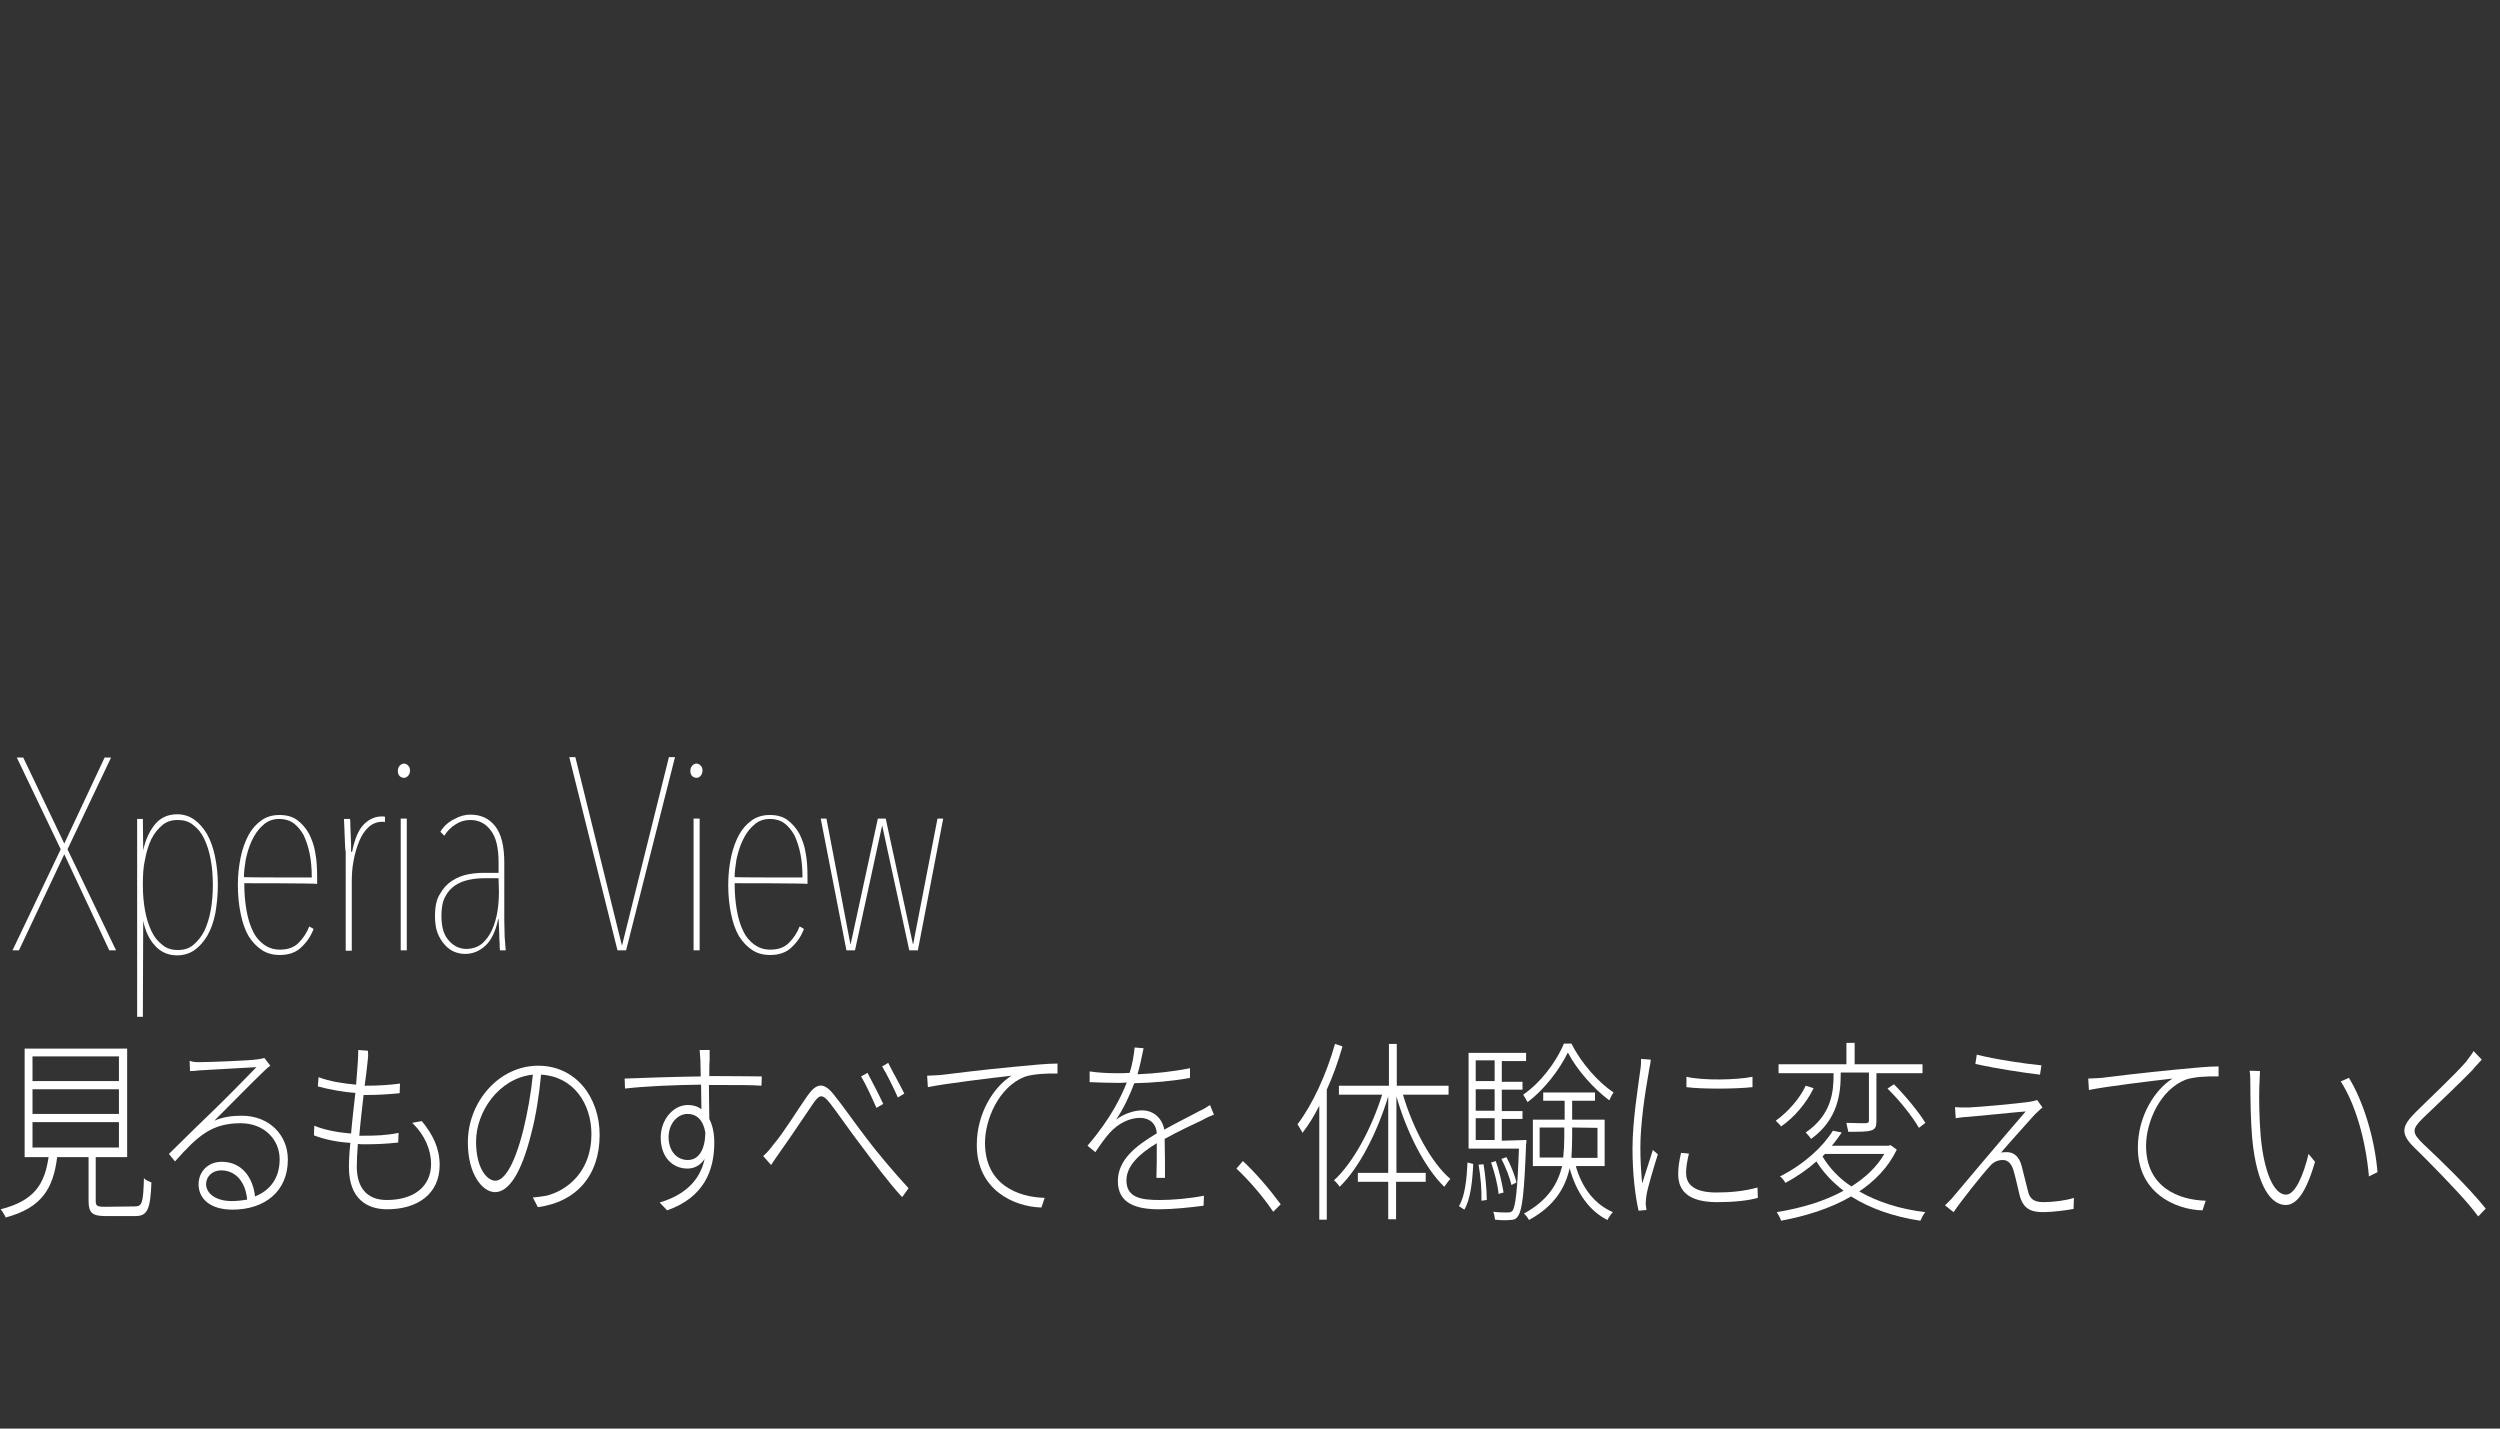 <?xml version="1.0" encoding="utf-8"?>
<!-- Generator: Adobe Illustrator 26.2.1, SVG Export Plug-In . SVG Version: 6.00 Build 0)  -->
<svg version="1.1" id="レイヤー_1" xmlns="http://www.w3.org/2000/svg" xmlns:xlink="http://www.w3.org/1999/xlink" x="0px"
	 y="0px" viewBox="0 0 700 400" style="enable-background:new 0 0 700 400;" xml:space="preserve">
<rect x="0" y="0" width="700" height="400" fill="#333333" stroke="none"/>
<style type="text/css">
	.st0{fill:#FFFFFF;}
</style>
<g id="bg">
</g>
<g>
	<path class="st0" d="M30.6,266.1L18,239.2L5.3,266.1H3.5L17,237.8L4.7,212.1h1.8L18,236.2l11.3-24.1h1.8l-12.2,25.7l13.6,28.3
		L30.6,266.1L30.6,266.1z"/>
	<path class="st0" d="M40.1,238.1c0.6-2.9,1.7-5.3,3.3-7.3c1.6-1.9,3.7-2.8,6.2-2.8c1.8,0,3.4,0.5,4.8,1.5s2.6,2.4,3.6,4.1
		c1,1.8,1.7,3.8,2.2,6.2s0.8,5,0.8,8c0,2.9-0.3,5.5-0.7,7.9c-0.5,2.4-1.2,4.5-2.2,6.2s-2.2,3.1-3.6,4.1c-1.4,1-3.1,1.5-4.9,1.5
		c-2.5,0-4.5-0.9-6.1-2.6c-1.7-1.8-2.8-4.1-3.4-7.1L40,284.7h-1.6v-55.4H40L40.1,238.1L40.1,238.1z M40,247.8c0,2.5,0.2,5,0.6,7.1
		c0.4,2.2,1,4.1,1.8,5.8s1.8,2.9,3.1,3.9c1.2,1,2.6,1.4,4.3,1.4s3.1-0.4,4.3-1.4s2.2-2.2,3.1-3.9c0.8-1.7,1.4-3.6,1.8-5.8
		c0.4-2.2,0.6-4.6,0.6-7.1s-0.2-5-0.6-7.1c-0.4-2.2-1-4.1-1.8-5.8s-1.8-2.9-3.1-3.9c-1.2-1-2.7-1.4-4.3-1.4c-1.7,0-3.1,0.4-4.3,1.4
		s-2.2,2.2-3.1,3.9c-0.8,1.7-1.4,3.6-1.8,5.8C40.1,242.8,40,245.2,40,247.8z"/>
	<path class="st0" d="M68.4,247.3c0,2.7,0.2,5.2,0.6,7.5s1,4.3,1.8,5.9c0.8,1.7,1.9,2.9,3.1,3.8c1.3,0.9,2.7,1.4,4.5,1.4
		c2.2,0,3.9-0.6,5.2-1.9c1.3-1.3,2.3-2.8,3-4.6l1.2,0.7c-0.7,1.9-1.8,3.6-3.4,5.1c-1.5,1.5-3.6,2.2-6,2.2c-1.9,0-3.6-0.4-5.1-1.4
		s-2.7-2.3-3.7-3.9c-1-1.7-1.7-3.8-2.2-6.2s-0.8-5.1-0.8-8.1c0-2.8,0.3-5.4,0.8-7.8s1.3-4.5,2.2-6.2c1-1.8,2.2-3.1,3.6-4.1
		s3.1-1.5,5-1.5c2,0,3.6,0.4,5,1.4c1.3,1,2.4,2.2,3.3,3.8c0.8,1.6,1.5,3.4,1.8,5.5c0.4,2.1,0.5,4.3,0.5,6.6v2
		C88.8,247.3,68.4,247.3,68.4,247.3z M87.3,245.7c0-2.5-0.2-4.7-0.6-6.7s-1-3.7-1.7-5.2c-0.8-1.4-1.7-2.5-2.8-3.3
		c-1.1-0.8-2.5-1.2-4-1.2c-1.8,0-3.4,0.6-4.6,1.8c-1.3,1.1-2.3,2.6-3.1,4.3c-0.8,1.7-1.3,3.5-1.7,5.3c-0.3,1.9-0.5,3.5-0.5,4.9
		C68.4,245.7,87.3,245.7,87.3,245.7z"/>
	<path class="st0" d="M96.6,236.4c0-0.8-0.1-1.7-0.1-2.6s-0.1-1.7-0.1-2.5s-0.1-1.5-0.1-2H98c0.1,0.5,0.1,1.1,0.1,2
		c0,0.8,0.1,1.7,0.1,2.5c0,0.9,0.1,1.7,0.1,2.5s0,1.5,0,2.2h0.3c0.7-3.6,1.8-6.2,3.3-7.7s3.2-2.2,5-2.2c0.4,0,0.7,0,0.9,0.1v1.5
		c-0.1-0.1-0.3-0.1-0.4-0.1s-0.4,0-0.4,0c-1.4,0-2.7,0.5-3.8,1.5c-1.1,1-2,2.4-2.6,3.9c-0.7,1.7-1.2,3.4-1.6,5.5s-0.5,4-0.5,6v19.2
		h-1.7v-27.6C96.7,237.9,96.6,237.2,96.6,236.4z"/>
	<path class="st0" d="M113.1,217.8c-0.4,0-0.9-0.2-1.2-0.5c-0.4-0.4-0.5-0.9-0.5-1.5s0.2-1,0.5-1.4c0.4-0.4,0.8-0.6,1.2-0.6
		s0.9,0.2,1.2,0.6c0.4,0.4,0.5,0.8,0.5,1.4s-0.2,1.1-0.6,1.5C113.9,217.6,113.5,217.8,113.1,217.8z M112.2,266.1v-36.9h1.7v36.9
		H112.2z"/>
	<path class="st0" d="M141.2,257.7c0,1.4,0.1,2.9,0.1,4.5c0.1,1.6,0.2,2.9,0.3,3.9H140c-0.1-0.5-0.1-1.1-0.1-2
		c-0.1-0.8-0.1-1.6-0.1-2.4s-0.1-1.7-0.1-2.4c0-0.8-0.1-1.4-0.1-2h-0.1c-0.7,3.4-1.9,5.9-3.5,7.4c-1.7,1.6-3.6,2.4-5.8,2.4
		c-1,0-2-0.2-3-0.6s-1.9-1.1-2.7-2c-0.8-0.9-1.5-2-2-3.3s-0.7-2.9-0.7-4.7c0-2.6,0.4-4.7,1.4-6.2c0.9-1.6,2-2.8,3.4-3.7
		s2.9-1.5,4.5-1.8s3-0.4,4.3-0.4h4.2v-2.9c0-4.1-0.7-7.1-2.2-9c-1.4-1.9-3.3-2.9-5.7-2.9c-1.5,0-2.9,0.4-4.1,1.2
		c-1.3,0.8-2.3,1.8-3.2,3.2l-1.1-1.1c0.9-1.5,2.2-2.7,3.8-3.5c1.6-0.9,3.1-1.3,4.6-1.3c3,0,5.3,1.1,7,3.3s2.5,5.6,2.5,10.2V257.7
		L141.2,257.7z M139.6,245.9h-3.8c-1.4,0-2.8,0.1-4.3,0.4s-2.8,0.8-3.9,1.5c-1.2,0.8-2.2,1.8-2.9,3.2c-0.8,1.4-1.1,3.2-1.1,5.5
		c0,1.7,0.2,3.1,0.6,4.3c0.4,1.2,1,2.1,1.7,2.8c0.6,0.7,1.4,1.2,2.2,1.6c0.8,0.3,1.6,0.5,2.4,0.5c1.8,0,3.2-0.5,4.5-1.5
		c1.1-1,2.1-2.3,2.8-3.9s1.2-3.3,1.5-5.2s0.4-3.8,0.4-5.5L139.6,245.9L139.6,245.9z"/>
	<path class="st0" d="M175.3,266.1h-2.4L159.4,212h1.7l13,52.6h0.1l13.1-52.6h1.7L175.3,266.1z"/>
	<path class="st0" d="M195,217.8c-0.4,0-0.9-0.2-1.2-0.5c-0.4-0.4-0.5-0.9-0.5-1.5s0.2-1,0.5-1.4c0.4-0.4,0.8-0.6,1.2-0.6
		s0.9,0.2,1.2,0.6c0.4,0.4,0.5,0.8,0.5,1.4s-0.2,1.1-0.6,1.5C195.9,217.6,195.4,217.8,195,217.8z M194.2,266.1v-36.9h1.7v36.9H194.2
		z"/>
	<path class="st0" d="M205.7,247.3c0,2.7,0.2,5.2,0.6,7.5c0.4,2.3,1,4.3,1.8,5.9c0.8,1.7,1.9,2.9,3.1,3.8c1.3,0.9,2.7,1.4,4.5,1.4
		c2.2,0,3.9-0.6,5.2-1.9s2.3-2.8,3-4.6l1.2,0.7c-0.7,1.9-1.8,3.6-3.4,5.1c-1.5,1.5-3.6,2.2-6,2.2c-1.9,0-3.6-0.4-5.1-1.4
		s-2.7-2.3-3.7-3.9c-1-1.7-1.7-3.8-2.2-6.2s-0.8-5.1-0.8-8.1c0-2.8,0.3-5.4,0.8-7.8s1.3-4.5,2.2-6.2c1-1.8,2.2-3.1,3.6-4.1
		s3.1-1.5,5-1.5c2,0,3.6,0.4,5,1.4c1.3,1,2.4,2.2,3.3,3.8c0.8,1.6,1.5,3.4,1.8,5.5c0.4,2.1,0.5,4.3,0.5,6.6v2
		C226.2,247.3,205.7,247.3,205.7,247.3z M224.7,245.7c0-2.5-0.2-4.7-0.6-6.7s-1-3.7-1.7-5.2c-0.8-1.4-1.7-2.5-2.8-3.3
		s-2.5-1.2-4-1.2c-1.8,0-3.4,0.6-4.6,1.8c-1.3,1.1-2.3,2.6-3.1,4.3s-1.3,3.5-1.7,5.3c-0.3,1.9-0.5,3.5-0.5,4.9
		C205.8,245.7,224.7,245.7,224.7,245.7z"/>
	<path class="st0" d="M257,266.1h-2.4l-7.6-35l0,0l-7.6,35H237l-7.2-36.9h1.6l6.7,35.1h0.1l7.6-35.1h2.2l7.6,35.1h0.1l6.8-35.1h1.6
		L257,266.1z"/>
	<path class="st0" d="M37.7,337.8c2.1,0,2.4-0.9,2.6-7.9c0.4,0.5,1.4,0.9,2.1,1.2c-0.3,7.5-1.1,9.4-4.5,9.4h-8.3
		c-3.8,0-4.8-0.9-4.8-4.3v-12.2h-8.8c-1.1,8.9-4.4,14.2-14.4,16.9c-0.2-0.5-0.9-1.7-1.4-2.3c9.4-2.4,12.3-7,13.4-14.6H6.9v-30.4
		h28.7v30.4h-8.8v12.2c0,1.5,0.4,1.7,2.7,1.7L37.7,337.8L37.7,337.8z M9.1,302.7h24.2v-6.9H9.1V302.7z M9.1,311.9h24.2V305H9.1
		V311.9z M9.1,321.3h24.2v-7.1H9.1V321.3z"/>
	<path class="st0" d="M55.8,297.4c2.4,0,14.1-0.4,16.4-0.8c1.1-0.2,1.4-0.2,1.8-0.4l1.7,2.2c-0.8,0.5-1.5,1.3-2.4,2.1
		c-2.2,2.1-9.4,9.4-13.3,13.3c2.5-1.1,5.2-1.4,7.7-1.4c7.6,0,12.9,5.3,12.9,12.3c0,8.9-6.5,14-15.5,14c-6.3,0-9.5-3.1-9.5-7.1
		c0-3.4,2.5-6.3,6.5-6.3c5.8,0,8.8,4.7,9.3,9.7c4.3-1.7,6.9-5.2,6.9-10.4c0-5.6-4.4-10.1-10.9-10.1c-8.1,0-12,3.5-18.4,10.7
		l-1.7-2.1c4.1-4.1,10.4-10.2,13.1-12.8c2.6-2.5,9-9,11.4-11.5c-2.5,0.1-13.5,0.8-15.9,0.9c-0.9,0.1-1.7,0.2-2.7,0.2l-0.1-2.9
		C53.9,297.4,55.1,297.4,55.8,297.4z M64.9,336.3c1.5,0,3-0.2,4.3-0.4c-0.4-4.8-3.1-8.2-7.3-8.2c-2.4,0-4.2,1.7-4.2,3.9
		C57.8,334.4,60.7,336.3,64.9,336.3z"/>
	<path class="st0" d="M102.9,297.5c-0.2,1.7-0.4,3.9-0.8,6.5c0.1,0,0.2,0,0.3,0c3.5,0,6.7-0.2,9.6-0.6l-0.1,2.7
		c-3.1,0.3-6,0.5-9.6,0.5c-0.2,0-0.4,0-0.5,0c-0.4,3.7-0.9,7.7-1.2,11.4c0.4,0,0.9,0,1.2,0c3.4,0,6.5-0.1,9.8-0.8l-0.1,2.7
		c-3.4,0.4-6.4,0.5-9.6,0.5c-0.5,0-1.1,0-1.7-0.1c-0.2,2.5-0.3,4.8-0.3,6.3c0,5.8,2.7,9.4,8.4,9.4c7.5,0,12.4-3.7,12.4-10.1
		c0-3.7-1.6-8-5.3-11.5l2.7-0.5c3.2,3.9,5,7.7,5,12.3c0,8.1-6.2,12.4-14.7,12.4c-5.6,0-10.7-2.9-10.7-11.8c0-1.6,0.1-4,0.4-6.8
		c-3.5-0.2-7.1-0.9-10.2-2.1l0.1-2.7c3.1,1.3,6.9,1.9,10.3,2.2c0.3-3.6,0.8-7.7,1.2-11.4c-3.4-0.2-7.5-1-10.5-1.8l0.2-2.6
		c3,1.2,7.1,1.8,10.5,2.1c0.2-2.5,0.4-4.7,0.5-6.5c0.1-1.5,0.1-2.4,0.1-3.2l2.7,0.2C103.2,295.5,103,296.4,102.9,297.5z"/>
	<path class="st0" d="M150.6,338l-1.4-2.7c1.2-0.1,2.7-0.3,3.8-0.5c6-1.5,12.6-6.9,12.6-17.2c0-8.7-5.1-16.2-14.1-16.7
		c-0.5,5.4-1.4,11.4-2.7,16.3c-2.8,11.4-6.4,16.6-10.2,16.6c-3.5,0-7.6-5-7.6-13.9c0-11.5,8.8-21.5,19.7-21.5
		c10.5,0,17.2,8.8,17.2,19.4C167.9,329.2,161.3,336.6,150.6,338z M138.7,330.6c2.3,0,5.2-3.8,7.8-14.1c1.2-4.9,2.2-10.4,2.7-15.6
		c-9.6,1-15.9,10.5-15.9,18.7C133.3,327.4,136.5,330.6,138.7,330.6z"/>
	<path class="st0" d="M198.7,296.6c-0.1,1.1-0.1,2.7-0.1,4.7c0.5,0,1.1,0,1.6,0c6.3,0,11.1,0.1,13.1,0.1l-0.1,2.6
		c-2.4-0.2-6.3-0.2-13.1-0.2c-0.5,0-1.1,0-1.6,0c0,3.4,0.1,6.9,0.1,9.5c0.9,1.7,1.4,4,1.4,6.6c0,7.6-2.7,15.3-13.2,19l-2.1-2.2
		c7.1-2.1,11.3-6.2,12.6-12.2c-1.2,1.8-2.9,2.7-4.8,2.7c-4.1,0-7.5-3.1-7.5-8.7c0-5,3.5-9.1,7.6-9.1c1.5,0,2.8,0.4,3.8,1.2
		c0-1.7-0.1-4.3-0.1-6.9c-7.1,0.1-15.4,0.4-21.3,1.1l-0.1-2.8c5-0.2,13.9-0.5,21.3-0.6c0-2.1-0.1-3.7-0.1-4.7
		c-0.1-1.1-0.2-2.4-0.2-2.7h2.8C198.7,294.4,198.7,296.1,198.7,296.6z M192.6,324.8c3,0,4.8-2.8,4.9-7.6c-0.6-3.8-2.6-5.3-5-5.3
		c-2.8,0-5.3,2.7-5.3,6.6C187.3,322.6,189.7,324.8,192.6,324.8z"/>
	<path class="st0" d="M216.7,320.3c2.7-3.1,6.7-9.7,9.4-13.5c2.4-3.4,4.4-4,7.3-0.4c2.6,3.2,6.2,8.4,9.2,12.3
		c2.7,3.6,7.8,9.7,11.8,14l-1.8,2.5c-3.7-4-8-9.8-11.3-14.2c-3.1-4-6.7-9.3-8.9-12.1c-2.2-2.8-3-2.4-4.8,0.2
		c-2.4,3.5-6.5,9.7-9.1,13.3c-0.9,1.2-1.9,2.8-2.6,3.8l-2.2-2.5C214.8,322.7,215.6,321.8,216.7,320.3z M247.3,309.1l-1.9,1.1
		c-1.1-2.5-2.9-6.5-4.3-8.8l1.8-1C243.8,302.2,246.1,306.4,247.3,309.1z M253.2,306.2l-1.8,1.1c-1.1-2.5-3-6.4-4.4-8.7l1.7-1
		C249.6,299.5,252,303.7,253.2,306.2z"/>
	<path class="st0" d="M263.4,301c2.5-0.3,11.9-1.5,20.6-2.3c5.2-0.5,9.2-0.9,12.1-0.9v2.8c-2.7-0.1-6.9,0.1-9.2,0.9
		c-7.3,2.9-11.1,12-11.1,18.5c0,11.7,9.2,15.2,16.7,15.4l-0.9,2.7c-7.9-0.2-18.1-5.1-18.1-17.5c0-9,4.8-16.3,9.7-19.4
		c-5.3,0.6-18.6,2.2-23.4,3.2l-0.2-3.2C261.2,301.1,262.4,301.1,263.4,301z"/>
	<path class="st0" d="M318.5,300.8c5-0.2,10.2-0.8,14.7-1.7v2.7c-4.8,0.9-10.5,1.4-15.6,1.5c-1.3,3.5-3.1,7.3-5.1,10.2
		c2.1-1.6,5-2.6,7.3-2.6c3.1,0,5.6,2.1,6.2,5.4c3.7-2.1,7.1-3.7,9.8-5.2c1.2-0.5,2.1-1.1,3-1.7l1.1,2.7c-1.1,0.4-2.2,0.9-3.2,1.5
		c-2.9,1.4-6.7,3.1-10.6,5.3c0.1,3.1,0.1,8.2,0.1,10.9h-2.4c0.1-2.4,0.1-6.6,0.1-9.7c-4.8,2.9-8.5,6.3-8.5,10.4c0,5,4.4,5.5,9.4,5.5
		c3.5,0,8.2-0.4,12.3-1.2l-0.1,2.8c-3.8,0.5-8.7,1-12.4,1c-6.3,0-11.6-1.5-11.6-7.9c0-6.1,5.3-10,10.8-13.3l0.1-0.1
		c-0.2-2.8-2.1-4.3-4.7-4.3c-3.1,0-6.2,1.7-8.4,4.1c-1.3,1.4-2.7,3.4-4.1,5.5l-2.2-1.8c6.6-7.7,9.5-13.9,11-17.7
		c-1,0.1-1.8,0.1-2.8,0.1c-2.1,0-5-0.1-7.6-0.2V300c2.5,0.4,5.6,0.5,7.7,0.5c1.1,0,2.3,0,3.5-0.1c0.8-2.5,1.2-5.1,1.4-7.1l2.5,0.2
		C319.7,295.8,319.3,298.1,318.5,300.8z"/>
	<path class="st0" d="M346.2,327.2l1.8-2.1c3.4,3.1,7.5,7.9,10.6,12.1l-2.1,2.1C353.5,334.8,349.5,330.3,346.2,327.2z"/>
	<path class="st0" d="M375.9,293c-1.2,4.2-2.7,8.4-4.4,12.1v36.4h-2.1v-31.9c-1.4,2.8-3,5.4-4.7,7.6c-0.2-0.5-1-1.7-1.4-2.4
		c4.2-5.5,8.1-14,10.5-22.5L375.9,293z M392.8,306.4c2.8,9.6,8,19.2,13.3,23.7c-0.5,0.5-1.2,1.5-1.7,2.2
		c-5.4-5.2-10.5-15.2-13.4-25.3v21.4h8.2v2.5h-8.3v10.5h-2.2v-10.5h-8.5v-2.5h8.5v-21.4c-3.1,10.2-8.2,20.1-13.6,25.3
		c-0.3-0.5-1.1-1.5-1.6-1.8c5.3-4.8,10.5-14.4,13.5-24h-12.1v-2.5h14v-11.7h2.2v11.7h14.5v2.5H392.8L392.8,306.4z"/>
	<path class="st0" d="M408.5,337.7c1.7-2.7,2.2-7.7,2.4-12.2l1.6,0.4c-0.2,4.8-0.8,10.1-2.5,12.8L408.5,337.7z M427.4,319.2
		c0,0,0,0.9-0.1,1.2c-0.5,13.7-1.1,18.4-2.2,20c-0.5,0.9-1.2,1.2-2.4,1.2c-0.9,0.1-2.5,0.1-4.1-0.1c-0.1-0.6-0.2-1.6-0.5-2.2
		c1.7,0.2,3.5,0.2,4,0.2c0.6,0,1.1-0.1,1.4-0.5c0.8-1.1,1.4-5.4,1.8-17.4h-14.1v-26.8h16.1v2.3h-6.8v5.8h5.8v2.2h-5.8v6h5.8v2.2
		h-5.8v6.1L427.4,319.2L427.4,319.2z M413.2,296.9v5.8h5.3v-5.8H413.2z M418.5,305h-5.3v6h5.3V305z M413.2,319.2h5.3v-6.1h-5.3
		V319.2z M415.4,326c0.5,3.1,0.9,7.3,0.9,10l-1.5,0.2c0.1-2.7-0.2-6.8-0.8-10.1L415.4,326z M418.8,325.1c1,2.7,1.8,6.4,2.2,8.8
		l-1.4,0.4c-0.2-2.4-1.1-6-2.1-8.8L418.8,325.1z M423.2,331.8c-0.4-1.9-1.6-5-2.8-7.3l1.4-0.5c1.2,2.2,2.4,5.2,2.8,7.1L423.2,331.8z
		 M440,292.2c2.8,5.6,7.6,10.9,11.8,13.7c-0.4,0.5-0.9,1.5-1.2,2.2c-4.3-3.2-9-8.4-11.6-13.4c-2.4,4.9-6.6,10.4-11.3,13.9
		c-0.2-0.5-0.9-1.5-1.2-2.1c4.7-3.2,9.2-9,11.4-14.3H440L440,292.2z M441.2,326.4c1.7,6.2,5.3,10.8,10.4,13
		c-0.5,0.5-1.2,1.5-1.5,2.2c-5.1-2.5-8.8-7.8-10.6-14.5c-1.2,5.4-4.2,10.6-11.4,14.5c-0.2-0.5-1-1.5-1.4-1.8
		c6.8-3.7,9.5-8.4,10.7-13.3h-8.2v-13h8.9v-5.3h-6v-2.3h14.5v2.3h-6.4v5.3h9.1v13H441.2L441.2,326.4z M437.7,324.1
		c0.2-1.8,0.3-3.8,0.3-5.6v-2.8h-6.9v8.4L437.7,324.1L437.7,324.1z M440.2,315.7v2.9c0,1.8-0.1,3.7-0.2,5.6h7.3v-8.4L440.2,315.7
		L440.2,315.7z"/>
	<path class="st0" d="M461.7,299.9c-1.1,6-2.4,14.9-2.4,21.4c0,3.6,0.2,6.5,0.5,10.1c0.9-2.8,2.2-6.9,3-9.4l1.4,1.2
		c-1.1,3.5-2.8,9.1-3.2,11.5c-0.1,0.9-0.2,1.7-0.2,2.4c0.1,0.5,0.1,1.2,0.2,1.7l-2.2,0.2c-0.9-4-1.7-10.1-1.7-17.4
		c0-7.9,1.6-17.4,2.2-22.1c0.2-1.2,0.2-2.2,0.2-3l2.7,0.2C462.2,297.8,461.8,298.9,461.7,299.9z M472.1,328.4c0,2.5,1.3,5.5,8.5,5.5
		c4.1,0,7.9-0.4,11.5-1.4l0.1,2.9c-2.8,0.8-6.8,1.2-11.4,1.2c-7.7,0-10.9-2.9-10.9-7.8c0-1.6,0.2-3.5,0.8-6l2.2,0.2
		C472.4,325.2,472.1,326.8,472.1,328.4z M490.7,301.5v2.9c-4.5,0.5-13.9,0.6-18.5,0v-2.9C476.9,302.6,486.3,302.4,490.7,301.5z"/>
	<path class="st0" d="M507.8,304.7c-1.9,4-5.4,8.2-9.1,10.7c-0.3-0.5-1.1-1.2-1.5-1.6c3.4-2.4,6.8-6.3,8.4-9.8L507.8,304.7z
		 M531.1,321.9c-2.4,5-6.2,8.8-10.5,11.7c5.2,3,11.6,5,18.5,5.8c-0.5,0.5-1.1,1.7-1.4,2.4c-7.4-1.1-14-3.4-19.4-6.8
		c-5.8,3.4-12.7,5.5-19.6,6.8c-0.1-0.5-0.8-1.8-1.2-2.4c6.6-1.1,13.1-2.9,18.7-6c-3-2.3-5.6-5-7.6-8.2c-2.5,2.2-5.3,4.2-8.7,6
		c-0.3-0.6-1-1.5-1.5-1.8c6.9-3.5,12.1-8.4,14.8-12.8l2.5,0.5c-0.9,1.2-1.7,2.5-2.8,3.7h16l0.4-0.2L531.1,321.9z M513.4,300.5h-15.4
		v-2.5H517v-6h2.3v6h19v2.5h-12.9v13.3c0,1.5-0.2,2.3-1.4,2.7c-1.1,0.4-3.1,0.4-6.5,0.4c-0.1-0.8-0.4-1.7-0.5-2.5
		c2.7,0.1,4.8,0.1,5.4,0.1c0.8-0.1,0.9-0.2,0.9-0.9v-13.3h-7.9v0.5c0,5.4-0.8,12.7-8.3,18.1c-0.3-0.5-1.1-1.4-1.5-1.8
		c7.3-5,7.8-11.5,7.8-16.2L513.4,300.5L513.4,300.5z M510.3,323.8c1.9,3.2,4.7,6.2,8.1,8.4c3.8-2.4,7.1-5.4,9.2-9.1h-16.6
		L510.3,323.8z M530.3,303.6c3.1,3.1,7,7.8,8.8,10.8l-1.8,1.4c-1.7-3-5.4-7.7-8.8-11L530.3,303.6z"/>
	<path class="st0" d="M569.7,312.1c-1.5,1.7-7.3,8.1-9.4,10.6c0.5-0.1,1.4-0.1,1.8-0.1c2.1,0.1,3.4,1.6,4,4c0.4,1.7,1.2,4.9,1.7,6.8
		c0.5,2.3,1.7,3.2,4.4,3.2c2.7,0,6.5-0.5,8.5-1.2l-0.1,3.1c-2.1,0.4-6,0.9-8.5,0.9c-3.4,0-5.6-0.9-6.6-4.7c-0.4-1.6-1.2-5.3-1.7-6.9
		c-0.5-1.8-1.5-3-3-3c-1.5,0-2.7,0.6-3.7,1.8c-1.8,1.9-7.8,9.4-10.1,12.8l-2.4-1.9c0.4-0.4,1.1-1.1,1.8-1.8c1.5-1.8,16-19,20.8-24.5
		c-3.9,0.3-13.1,1.3-16,1.5c-1.5,0.1-2.5,0.2-3.6,0.4l-0.2-3.1c1.1,0.1,2.3,0.1,3.7,0.1c2.9-0.1,13.9-1.1,17.2-1.6
		c0.8-0.1,1.5-0.3,2.1-0.5l1.5,2.1C571.3,310.5,570.2,311.7,569.7,312.1z M571.6,298.3l-0.4,2.6c-4.4-0.5-12.3-1.7-18.1-3l0.4-2.6
		C558.5,296.6,567.3,297.9,571.6,298.3z"/>
	<path class="st0" d="M588.5,301.8c2.5-0.3,11.9-1.5,20.6-2.3c5.2-0.5,9.2-0.9,12.1-0.9v2.8c-2.7-0.1-6.9,0.1-9.2,0.9
		c-7.3,2.9-11.1,12-11.1,18.5c0,11.7,9.2,15.2,16.7,15.4l-0.9,2.7c-7.9-0.2-18.1-5.1-18.1-17.5c0-9,4.8-16.3,9.7-19.4
		c-5.3,0.6-18.6,2.2-23.4,3.2l-0.2-3.2C586.3,301.9,587.6,301.9,588.5,301.8z"/>
	<path class="st0" d="M632.6,304.5c-0.1,3.4,0,8.9,0.4,13.7c0.9,9.8,3.6,16.3,7.1,16.3c2.5,0,4.8-5.2,6.3-11.4l1.8,2.2
		c-2.6,9.1-5.4,12.1-8.2,12.1c-4,0-8.1-5-9.4-18.8c-0.4-4.5-0.5-11.4-0.5-14.4c0-1.2,0-3.5-0.2-4.4l2.9,0.1
		C632.8,301,632.6,303.2,632.6,304.5z M665.7,328.2l-2.4,1.2c-0.9-10.4-3.9-20.5-7.9-26.6l2.3-1
		C661.6,308.1,664.9,318.5,665.7,328.2z"/>
	<path class="st0" d="M692.3,299.6c-3.4,3.5-10.3,10.1-14,13.6c-3,3-3,4,0.2,7.1c4.7,4.4,12.6,12,17.5,18.1l-2.1,2.2
		c-0.8-1.1-1.7-2.2-2.7-3.4c-3.6-4.2-10.7-11.5-15-15.7c-4.3-4.1-3.7-6.2,0.2-10.1c3.5-3.5,10.8-10.3,14.1-14.1
		c0.6-0.9,1.7-2.2,2.1-3l2.3,2.4C694.2,297.5,692.8,298.9,692.3,299.6z"/>
</g>
</svg>
